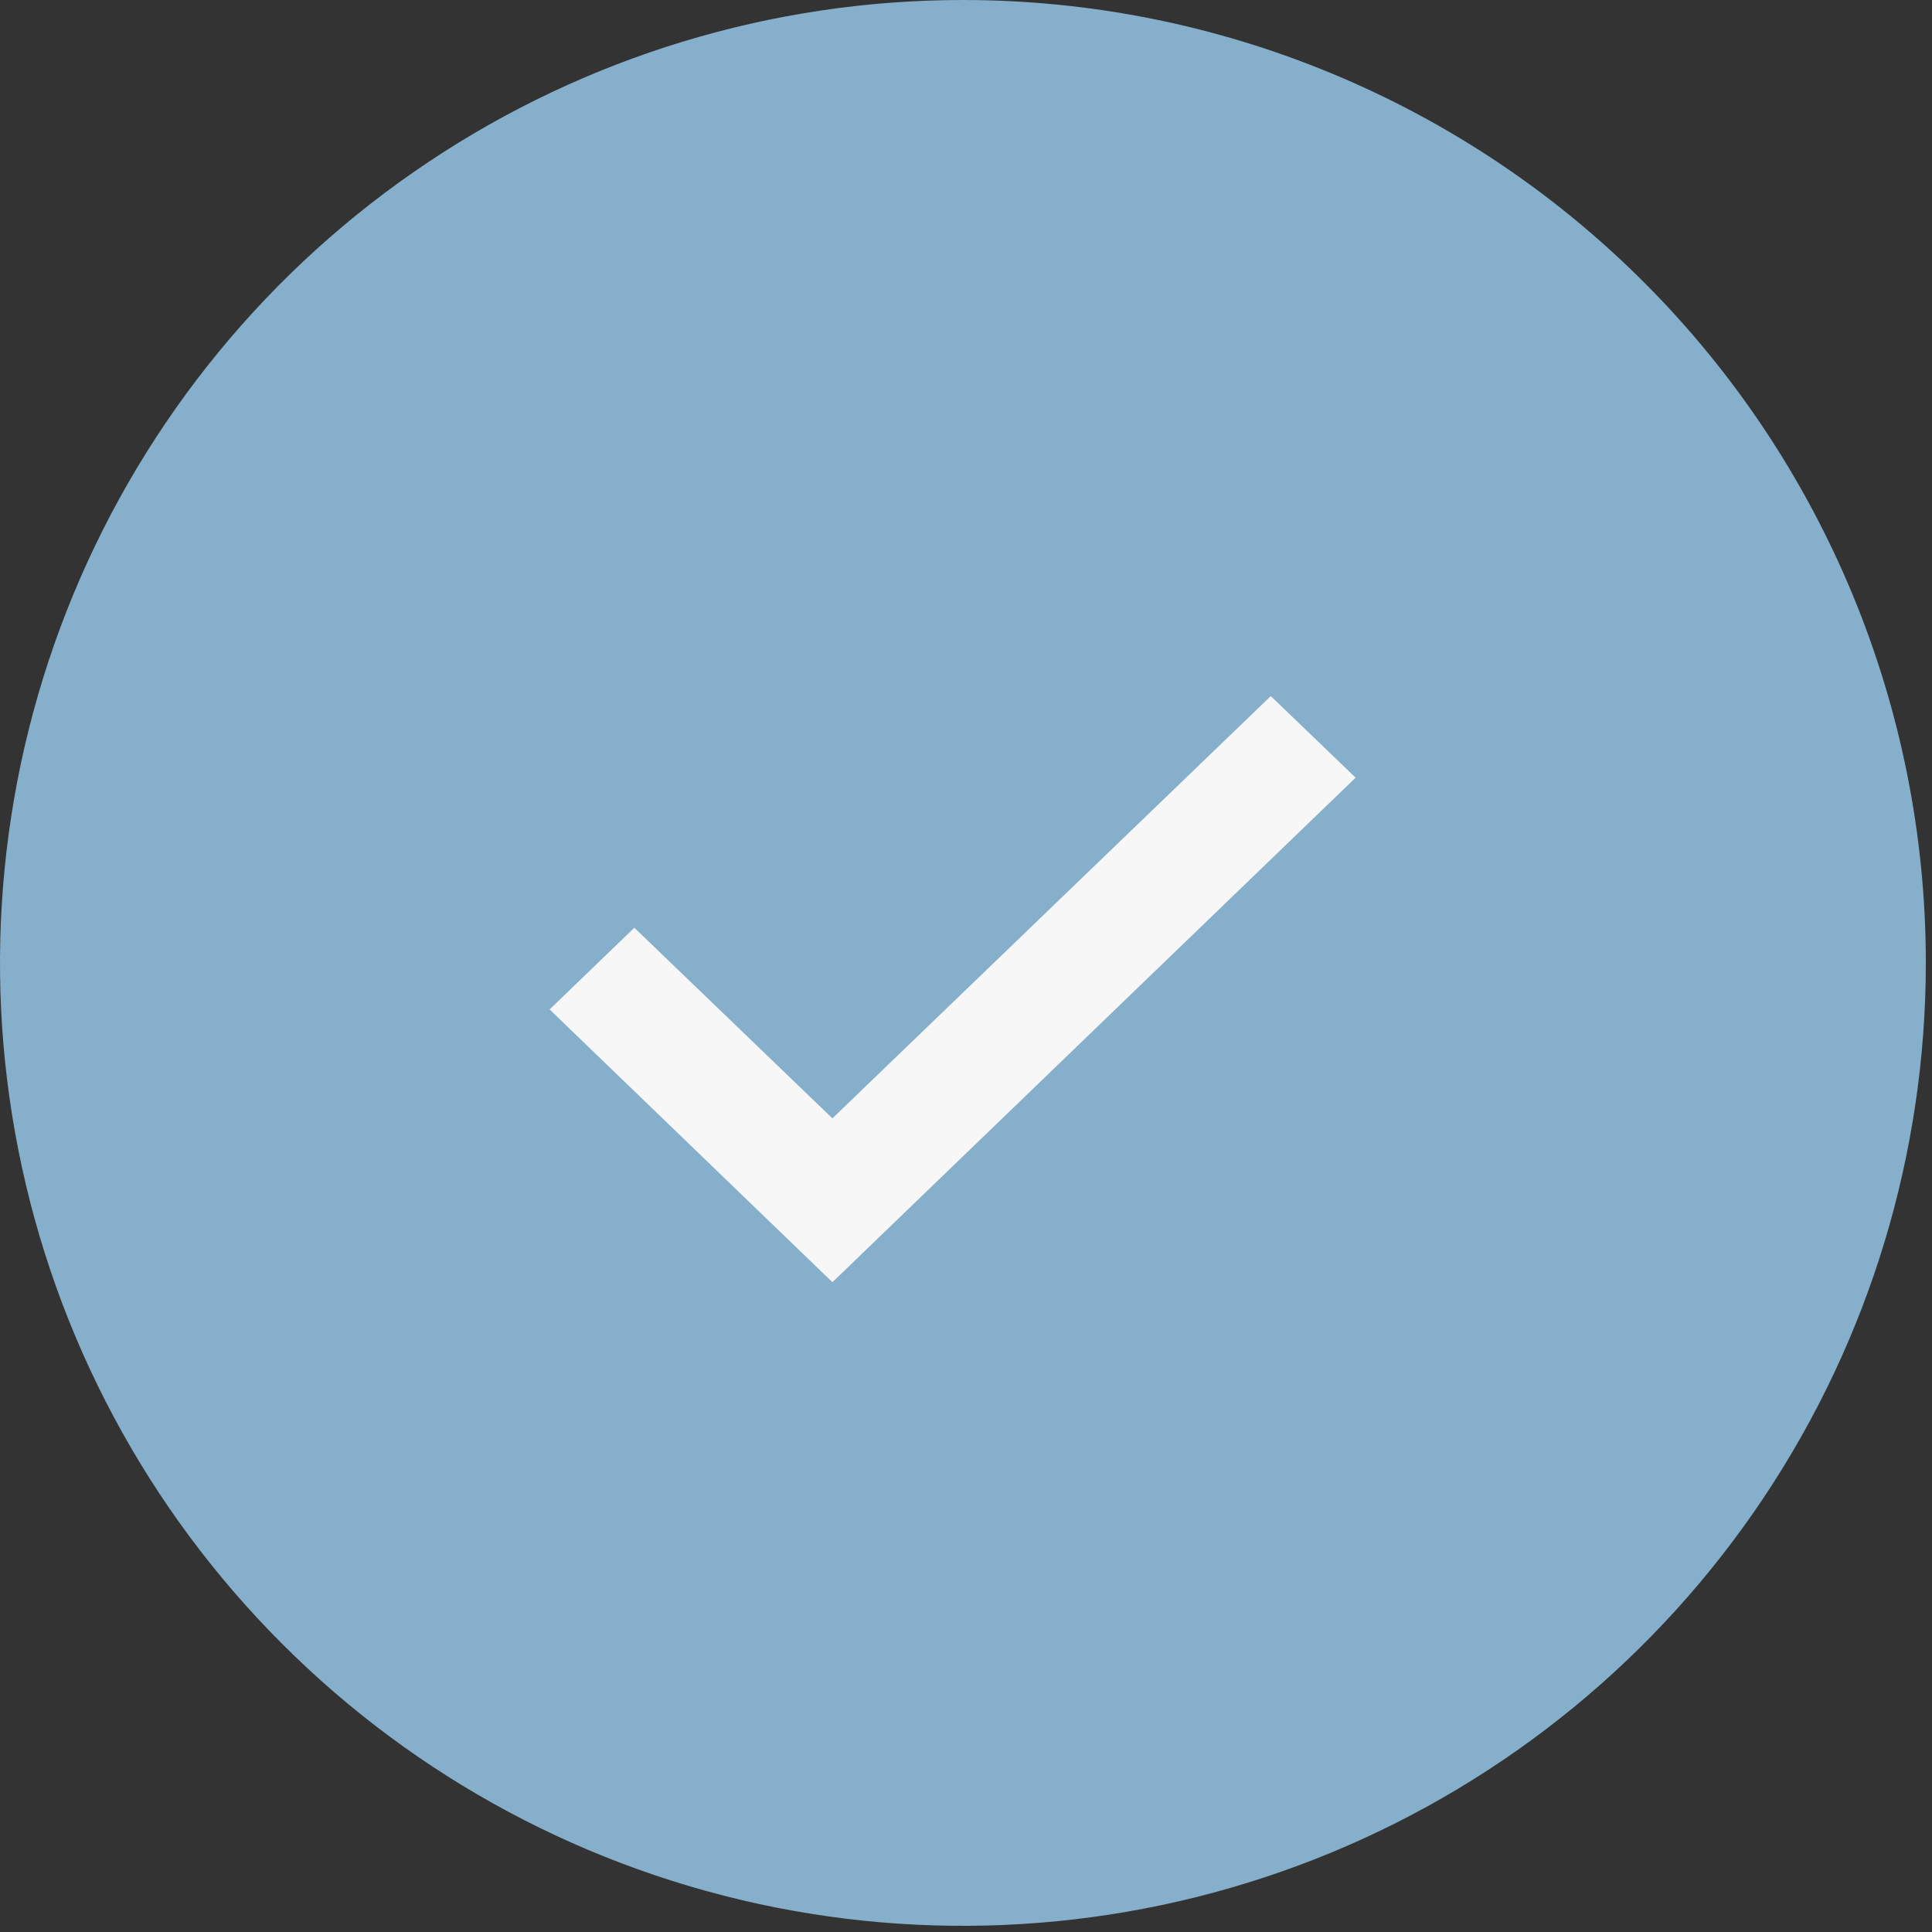 <svg width="21" height="21" viewBox="0 0 21 21" fill="none" xmlns="http://www.w3.org/2000/svg">
<rect x="0" y="0" width="21" height="21" fill="#333333" stroke="none"/>
<path d="M10.466 0C8.396 0 6.373 0.614 4.652 1.764C2.93 2.914 1.589 4.549 0.797 6.461C0.005 8.374 -0.203 10.478 0.201 12.508C0.605 14.539 1.602 16.404 3.066 17.867C4.529 19.331 6.394 20.328 8.425 20.732C10.455 21.136 12.559 20.928 14.472 20.136C16.384 19.344 18.019 18.003 19.169 16.281C20.319 14.56 20.933 12.537 20.933 10.466C20.933 7.691 19.83 5.028 17.867 3.066C15.905 1.103 13.242 0 10.466 0Z" fill="#85AFCB"/>
<path d="M9.048 12.156L6.895 10.084L5.974 10.972L9.048 13.937L14.735 8.453L13.813 7.566L9.048 12.156Z" fill="#F7F7F7"/>
</svg>
